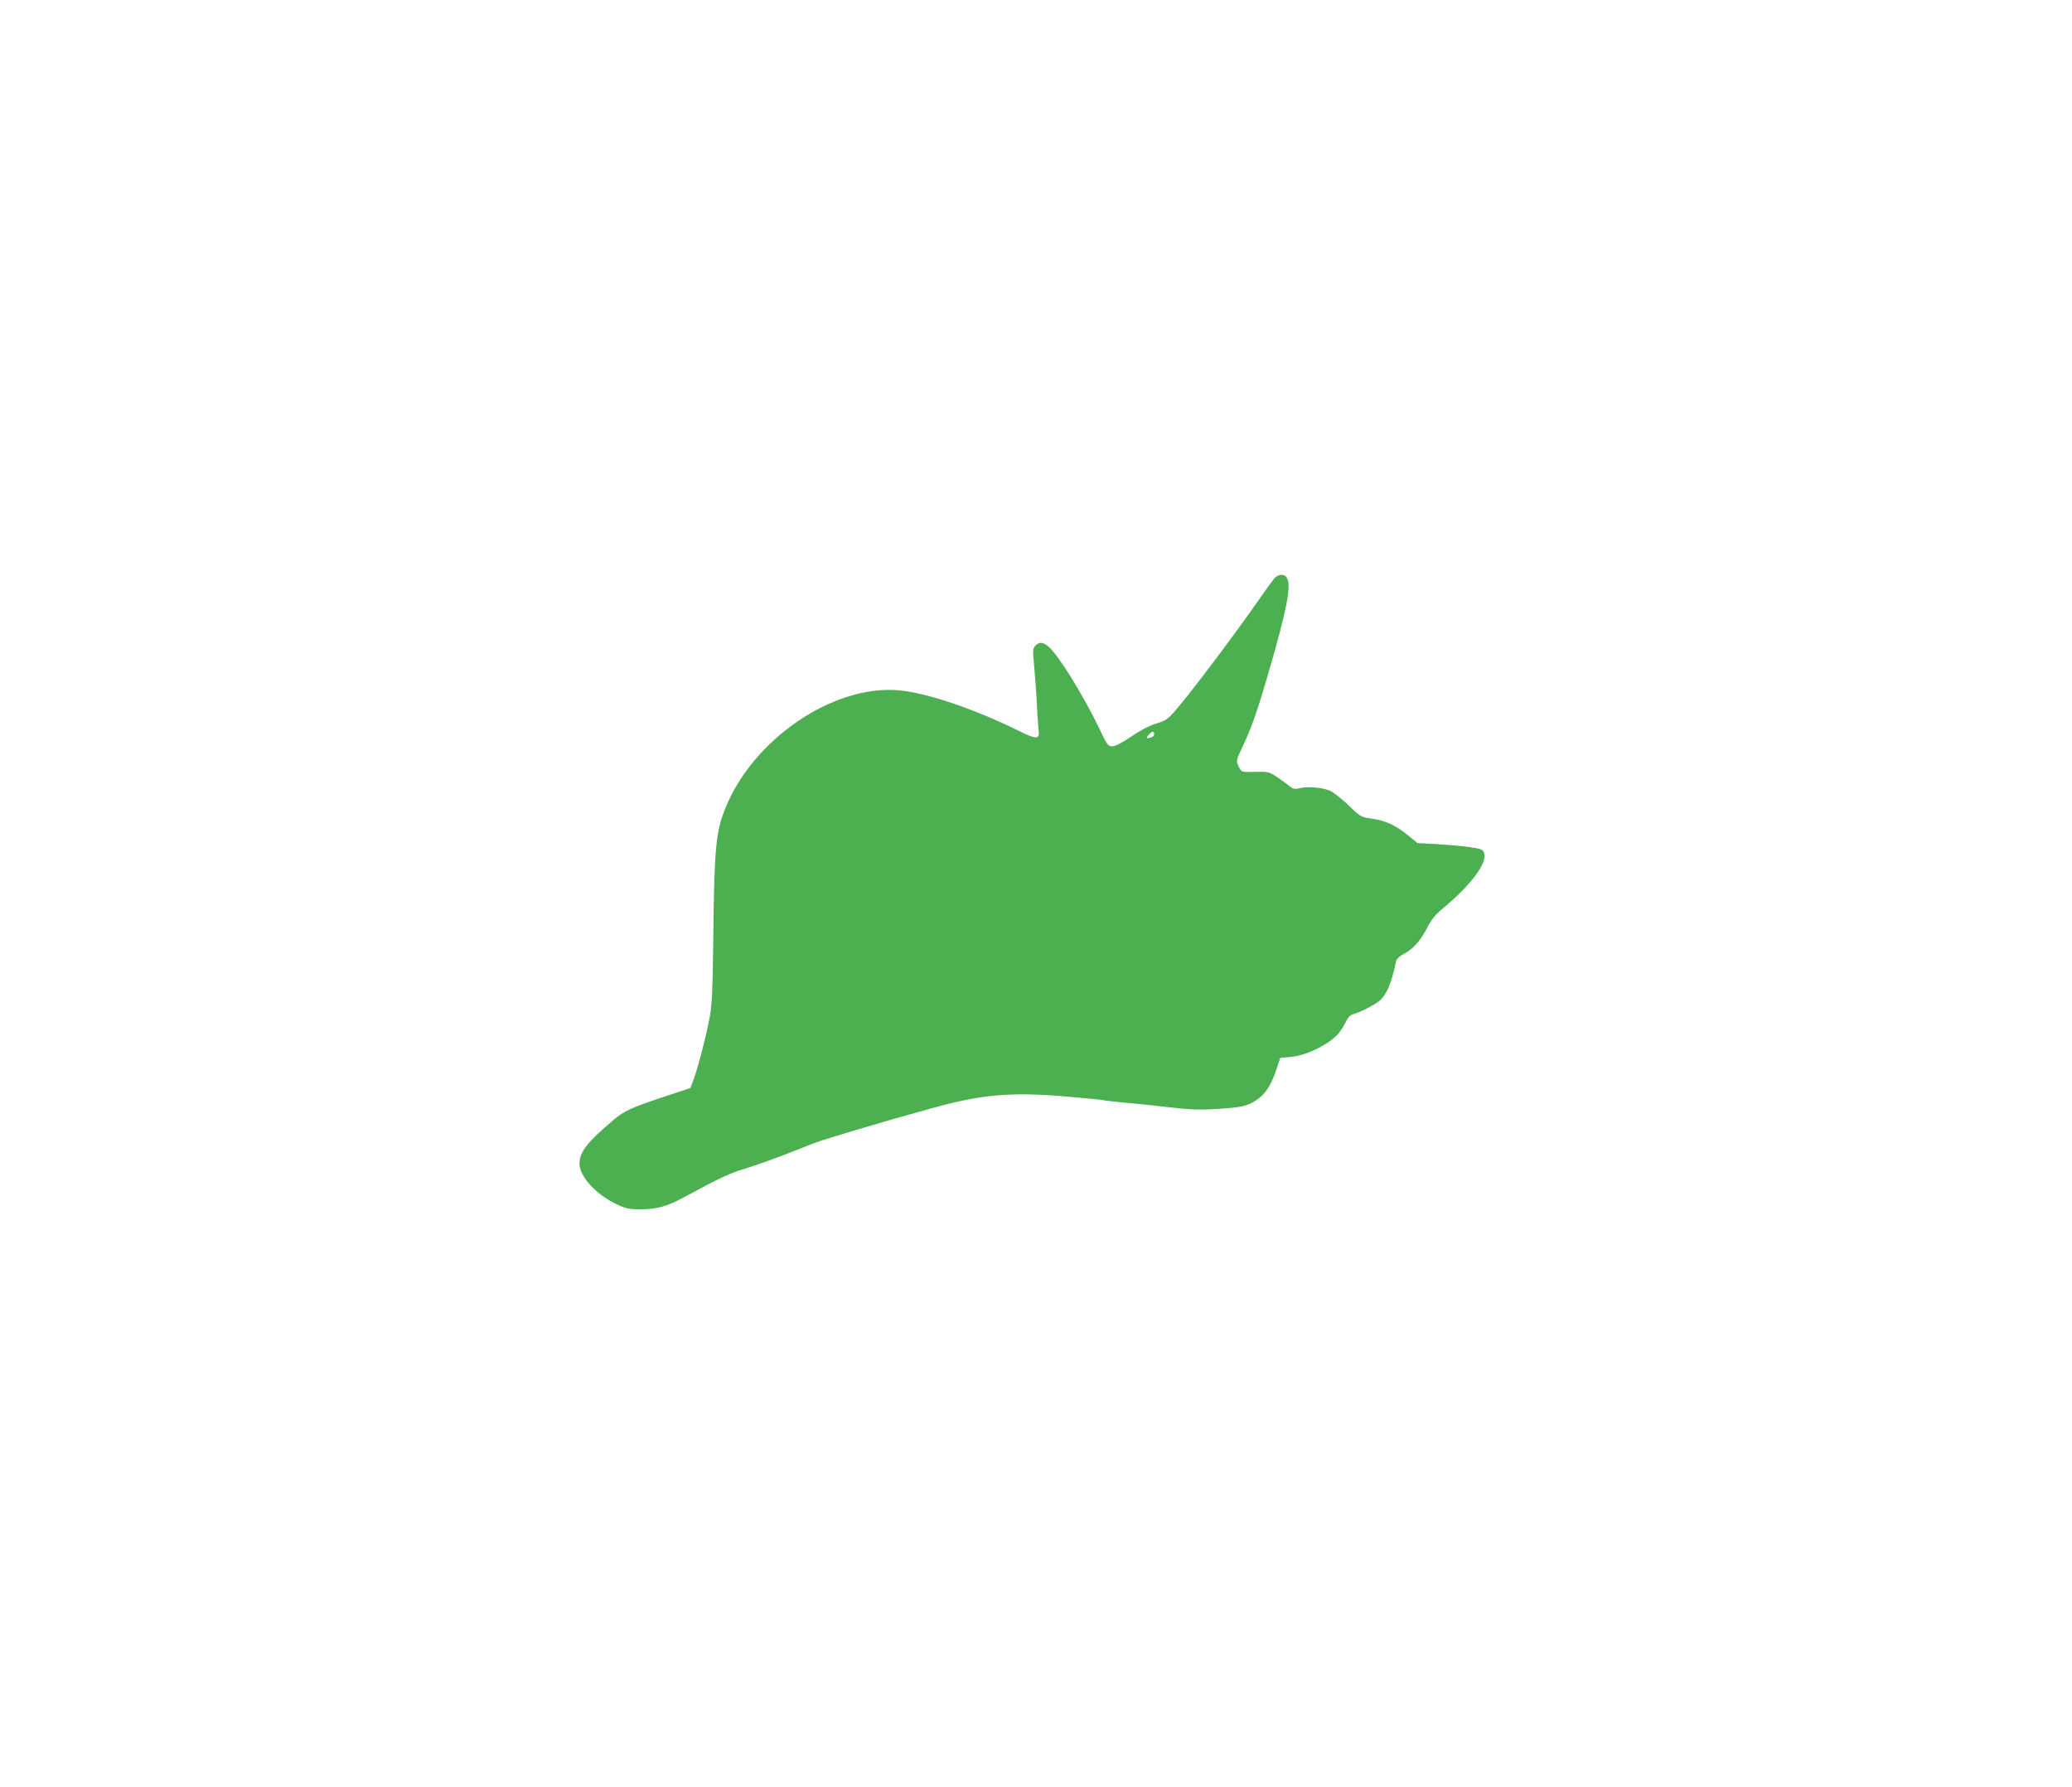 <?xml version="1.0" standalone="no"?>
<!DOCTYPE svg PUBLIC "-//W3C//DTD SVG 20010904//EN"
 "http://www.w3.org/TR/2001/REC-SVG-20010904/DTD/svg10.dtd">
<svg version="1.0" xmlns="http://www.w3.org/2000/svg"
 width="1280pt" height="1104pt" viewBox="0 0 1280 1104"
 preserveAspectRatio="xMidYMid meet">
<g transform="translate(0,1104) scale(0.1,-0.1)"
fill="#4caf50" stroke="none">
<path d="M7873 7468 c-11 -13 -53 -70 -93 -128 -160 -230 -419 -573 -517 -687
-48 -55 -62 -65 -119 -82 -41 -12 -99 -42 -154 -80 -58 -39 -100 -61 -118 -61
-27 0 -33 8 -80 108 -98 204 -254 457 -315 508 -34 29 -58 30 -81 5 -16 -17
-17 -30 -7 -128 5 -59 13 -162 16 -228 3 -66 8 -139 11 -163 8 -61 -10 -62
-119 -8 -280 138 -576 238 -748 252 -404 34 -898 -303 -1069 -731 -59 -146
-68 -252 -74 -830 -3 -276 -8 -381 -20 -450 -20 -110 -77 -333 -103 -398 l-18
-48 -160 -53 c-208 -69 -248 -88 -315 -144 -164 -139 -210 -198 -210 -270 0
-78 99 -188 223 -248 63 -30 81 -34 152 -34 103 0 164 17 272 75 227 123 276
146 388 180 66 21 188 64 270 97 83 33 170 67 195 74 86 28 335 102 430 129
52 15 158 44 235 66 318 89 493 105 850 75 110 -10 207 -19 215 -21 8 -3 65
-9 125 -15 61 -5 187 -18 281 -29 139 -16 195 -18 305 -11 147 9 184 17 240
54 55 37 88 86 120 178 l28 83 63 6 c92 8 214 65 284 131 17 16 41 51 54 78
16 34 30 50 49 55 42 11 129 55 162 82 45 39 75 108 103 243 4 17 20 33 51 49
57 30 102 82 144 165 24 47 50 78 100 119 193 162 293 310 237 356 -16 13
-123 27 -285 37 l-114 6 -60 49 c-78 63 -136 89 -222 102 -69 10 -72 12 -146
84 -42 40 -93 80 -112 88 -50 21 -134 28 -184 17 -38 -9 -44 -7 -75 18 -18 15
-53 40 -78 56 -41 26 -52 28 -127 26 -82 -2 -82 -2 -98 27 -21 41 -20 42 24
135 51 107 90 218 156 446 114 392 143 538 116 588 -15 29 -52 28 -78 0z
m-743 -962 c0 -8 -7 -17 -16 -20 -30 -11 -37 -6 -19 14 21 23 35 26 35 6z"/>
</g>
</svg>
